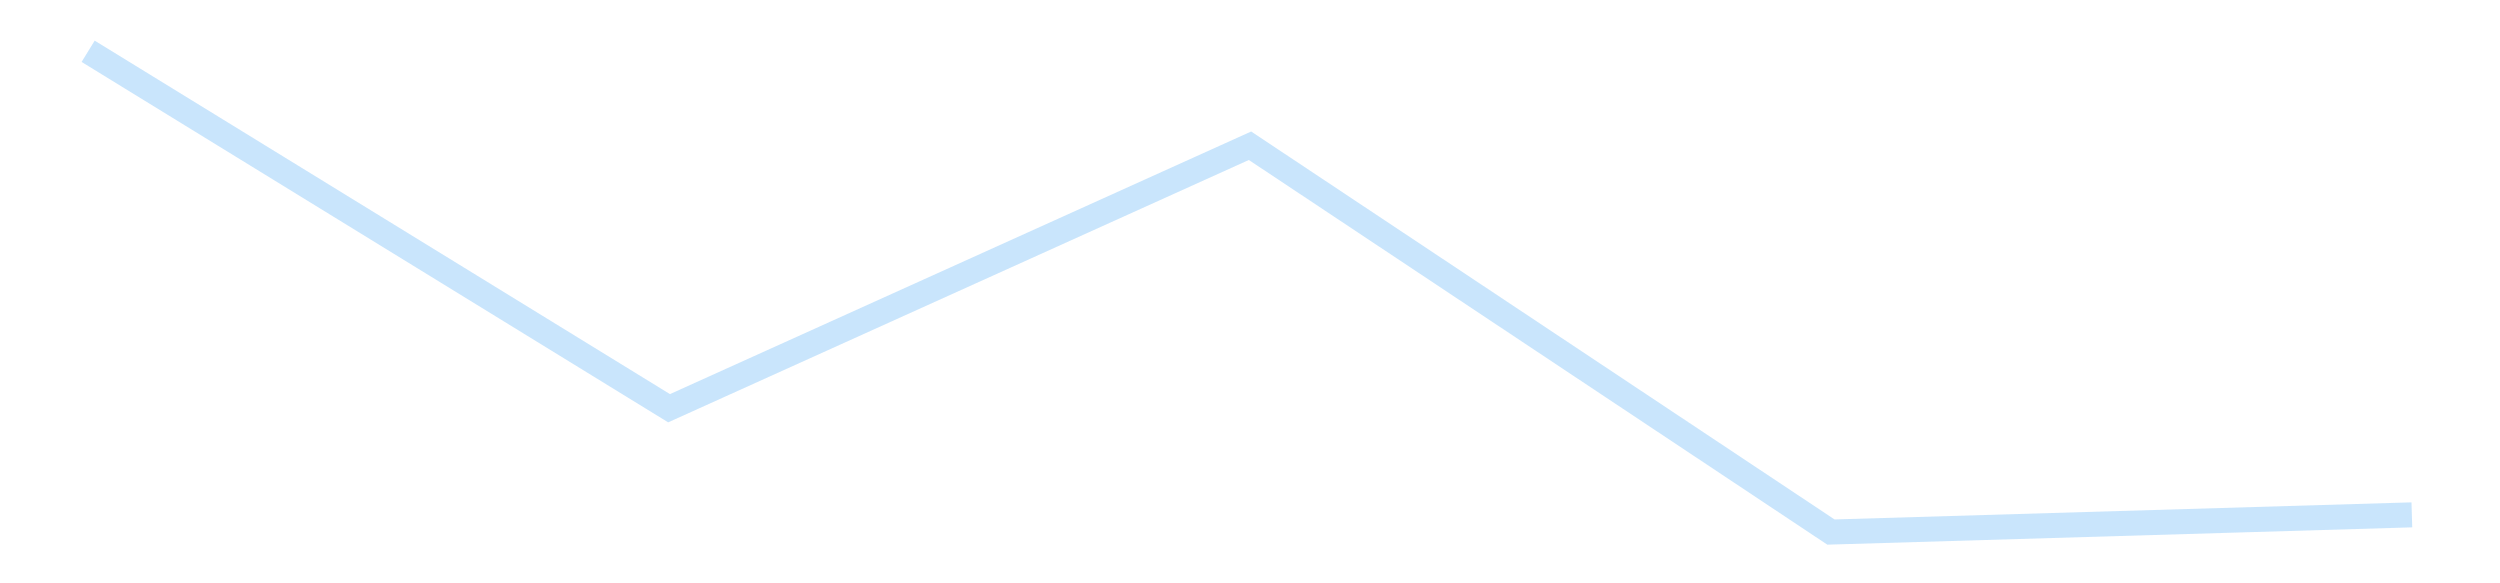 <?xml version='1.0' encoding='utf-8'?>
<svg xmlns="http://www.w3.org/2000/svg" xmlns:xlink="http://www.w3.org/1999/xlink" id="chart-baf75deb-9ab3-46e2-890d-e5dc3619cfac" class="pygal-chart pygal-sparkline" viewBox="0 0 300 70" width="300" height="70"><!--Generated with pygal 3.0.4 (lxml) ©Kozea 2012-2016 on 2025-11-03--><!--http://pygal.org--><!--http://github.com/Kozea/pygal--><defs><style type="text/css">#chart-baf75deb-9ab3-46e2-890d-e5dc3619cfac{-webkit-user-select:none;-webkit-font-smoothing:antialiased;font-family:Consolas,"Liberation Mono",Menlo,Courier,monospace}#chart-baf75deb-9ab3-46e2-890d-e5dc3619cfac .title{font-family:Consolas,"Liberation Mono",Menlo,Courier,monospace;font-size:16px}#chart-baf75deb-9ab3-46e2-890d-e5dc3619cfac .legends .legend text{font-family:Consolas,"Liberation Mono",Menlo,Courier,monospace;font-size:14px}#chart-baf75deb-9ab3-46e2-890d-e5dc3619cfac .axis text{font-family:Consolas,"Liberation Mono",Menlo,Courier,monospace;font-size:10px}#chart-baf75deb-9ab3-46e2-890d-e5dc3619cfac .axis text.major{font-family:Consolas,"Liberation Mono",Menlo,Courier,monospace;font-size:10px}#chart-baf75deb-9ab3-46e2-890d-e5dc3619cfac .text-overlay text.value{font-family:Consolas,"Liberation Mono",Menlo,Courier,monospace;font-size:16px}#chart-baf75deb-9ab3-46e2-890d-e5dc3619cfac .text-overlay text.label{font-family:Consolas,"Liberation Mono",Menlo,Courier,monospace;font-size:10px}#chart-baf75deb-9ab3-46e2-890d-e5dc3619cfac .tooltip{font-family:Consolas,"Liberation Mono",Menlo,Courier,monospace;font-size:14px}#chart-baf75deb-9ab3-46e2-890d-e5dc3619cfac text.no_data{font-family:Consolas,"Liberation Mono",Menlo,Courier,monospace;font-size:64px}
#chart-baf75deb-9ab3-46e2-890d-e5dc3619cfac{background-color:transparent}#chart-baf75deb-9ab3-46e2-890d-e5dc3619cfac path,#chart-baf75deb-9ab3-46e2-890d-e5dc3619cfac line,#chart-baf75deb-9ab3-46e2-890d-e5dc3619cfac rect,#chart-baf75deb-9ab3-46e2-890d-e5dc3619cfac circle{-webkit-transition:150ms;-moz-transition:150ms;transition:150ms}#chart-baf75deb-9ab3-46e2-890d-e5dc3619cfac .graph &gt; .background{fill:transparent}#chart-baf75deb-9ab3-46e2-890d-e5dc3619cfac .plot &gt; .background{fill:transparent}#chart-baf75deb-9ab3-46e2-890d-e5dc3619cfac .graph{fill:rgba(0,0,0,.87)}#chart-baf75deb-9ab3-46e2-890d-e5dc3619cfac text.no_data{fill:rgba(0,0,0,1)}#chart-baf75deb-9ab3-46e2-890d-e5dc3619cfac .title{fill:rgba(0,0,0,1)}#chart-baf75deb-9ab3-46e2-890d-e5dc3619cfac .legends .legend text{fill:rgba(0,0,0,.87)}#chart-baf75deb-9ab3-46e2-890d-e5dc3619cfac .legends .legend:hover text{fill:rgba(0,0,0,1)}#chart-baf75deb-9ab3-46e2-890d-e5dc3619cfac .axis .line{stroke:rgba(0,0,0,1)}#chart-baf75deb-9ab3-46e2-890d-e5dc3619cfac .axis .guide.line{stroke:rgba(0,0,0,.54)}#chart-baf75deb-9ab3-46e2-890d-e5dc3619cfac .axis .major.line{stroke:rgba(0,0,0,.87)}#chart-baf75deb-9ab3-46e2-890d-e5dc3619cfac .axis text.major{fill:rgba(0,0,0,1)}#chart-baf75deb-9ab3-46e2-890d-e5dc3619cfac .axis.y .guides:hover .guide.line,#chart-baf75deb-9ab3-46e2-890d-e5dc3619cfac .line-graph .axis.x .guides:hover .guide.line,#chart-baf75deb-9ab3-46e2-890d-e5dc3619cfac .stackedline-graph .axis.x .guides:hover .guide.line,#chart-baf75deb-9ab3-46e2-890d-e5dc3619cfac .xy-graph .axis.x .guides:hover .guide.line{stroke:rgba(0,0,0,1)}#chart-baf75deb-9ab3-46e2-890d-e5dc3619cfac .axis .guides:hover text{fill:rgba(0,0,0,1)}#chart-baf75deb-9ab3-46e2-890d-e5dc3619cfac .reactive{fill-opacity:.7;stroke-opacity:.8;stroke-width:3}#chart-baf75deb-9ab3-46e2-890d-e5dc3619cfac .ci{stroke:rgba(0,0,0,.87)}#chart-baf75deb-9ab3-46e2-890d-e5dc3619cfac .reactive.active,#chart-baf75deb-9ab3-46e2-890d-e5dc3619cfac .active .reactive{fill-opacity:.8;stroke-opacity:.9;stroke-width:4}#chart-baf75deb-9ab3-46e2-890d-e5dc3619cfac .ci .reactive.active{stroke-width:1.5}#chart-baf75deb-9ab3-46e2-890d-e5dc3619cfac .series text{fill:rgba(0,0,0,1)}#chart-baf75deb-9ab3-46e2-890d-e5dc3619cfac .tooltip rect{fill:transparent;stroke:rgba(0,0,0,1);-webkit-transition:opacity 150ms;-moz-transition:opacity 150ms;transition:opacity 150ms}#chart-baf75deb-9ab3-46e2-890d-e5dc3619cfac .tooltip .label{fill:rgba(0,0,0,.87)}#chart-baf75deb-9ab3-46e2-890d-e5dc3619cfac .tooltip .label{fill:rgba(0,0,0,.87)}#chart-baf75deb-9ab3-46e2-890d-e5dc3619cfac .tooltip .legend{font-size:.8em;fill:rgba(0,0,0,.54)}#chart-baf75deb-9ab3-46e2-890d-e5dc3619cfac .tooltip .x_label{font-size:.6em;fill:rgba(0,0,0,1)}#chart-baf75deb-9ab3-46e2-890d-e5dc3619cfac .tooltip .xlink{font-size:.5em;text-decoration:underline}#chart-baf75deb-9ab3-46e2-890d-e5dc3619cfac .tooltip .value{font-size:1.5em}#chart-baf75deb-9ab3-46e2-890d-e5dc3619cfac .bound{font-size:.5em}#chart-baf75deb-9ab3-46e2-890d-e5dc3619cfac .max-value{font-size:.75em;fill:rgba(0,0,0,.54)}#chart-baf75deb-9ab3-46e2-890d-e5dc3619cfac .map-element{fill:transparent;stroke:rgba(0,0,0,.54) !important}#chart-baf75deb-9ab3-46e2-890d-e5dc3619cfac .map-element .reactive{fill-opacity:inherit;stroke-opacity:inherit}#chart-baf75deb-9ab3-46e2-890d-e5dc3619cfac .color-0,#chart-baf75deb-9ab3-46e2-890d-e5dc3619cfac .color-0 a:visited{stroke:#bbdefb;fill:#bbdefb}#chart-baf75deb-9ab3-46e2-890d-e5dc3619cfac .text-overlay .color-0 text{fill:black}
#chart-baf75deb-9ab3-46e2-890d-e5dc3619cfac text.no_data{text-anchor:middle}#chart-baf75deb-9ab3-46e2-890d-e5dc3619cfac .guide.line{fill:none}#chart-baf75deb-9ab3-46e2-890d-e5dc3619cfac .centered{text-anchor:middle}#chart-baf75deb-9ab3-46e2-890d-e5dc3619cfac .title{text-anchor:middle}#chart-baf75deb-9ab3-46e2-890d-e5dc3619cfac .legends .legend text{fill-opacity:1}#chart-baf75deb-9ab3-46e2-890d-e5dc3619cfac .axis.x text{text-anchor:middle}#chart-baf75deb-9ab3-46e2-890d-e5dc3619cfac .axis.x:not(.web) text[transform]{text-anchor:start}#chart-baf75deb-9ab3-46e2-890d-e5dc3619cfac .axis.x:not(.web) text[transform].backwards{text-anchor:end}#chart-baf75deb-9ab3-46e2-890d-e5dc3619cfac .axis.y text{text-anchor:end}#chart-baf75deb-9ab3-46e2-890d-e5dc3619cfac .axis.y text[transform].backwards{text-anchor:start}#chart-baf75deb-9ab3-46e2-890d-e5dc3619cfac .axis.y2 text{text-anchor:start}#chart-baf75deb-9ab3-46e2-890d-e5dc3619cfac .axis.y2 text[transform].backwards{text-anchor:end}#chart-baf75deb-9ab3-46e2-890d-e5dc3619cfac .axis .guide.line{stroke-dasharray:4,4;stroke:black}#chart-baf75deb-9ab3-46e2-890d-e5dc3619cfac .axis .major.guide.line{stroke-dasharray:6,6;stroke:black}#chart-baf75deb-9ab3-46e2-890d-e5dc3619cfac .horizontal .axis.y .guide.line,#chart-baf75deb-9ab3-46e2-890d-e5dc3619cfac .horizontal .axis.y2 .guide.line,#chart-baf75deb-9ab3-46e2-890d-e5dc3619cfac .vertical .axis.x .guide.line{opacity:0}#chart-baf75deb-9ab3-46e2-890d-e5dc3619cfac .horizontal .axis.always_show .guide.line,#chart-baf75deb-9ab3-46e2-890d-e5dc3619cfac .vertical .axis.always_show .guide.line{opacity:1 !important}#chart-baf75deb-9ab3-46e2-890d-e5dc3619cfac .axis.y .guides:hover .guide.line,#chart-baf75deb-9ab3-46e2-890d-e5dc3619cfac .axis.y2 .guides:hover .guide.line,#chart-baf75deb-9ab3-46e2-890d-e5dc3619cfac .axis.x .guides:hover .guide.line{opacity:1}#chart-baf75deb-9ab3-46e2-890d-e5dc3619cfac .axis .guides:hover text{opacity:1}#chart-baf75deb-9ab3-46e2-890d-e5dc3619cfac .nofill{fill:none}#chart-baf75deb-9ab3-46e2-890d-e5dc3619cfac .subtle-fill{fill-opacity:.2}#chart-baf75deb-9ab3-46e2-890d-e5dc3619cfac .dot{stroke-width:1px;fill-opacity:1;stroke-opacity:1}#chart-baf75deb-9ab3-46e2-890d-e5dc3619cfac .dot.active{stroke-width:5px}#chart-baf75deb-9ab3-46e2-890d-e5dc3619cfac .dot.negative{fill:transparent}#chart-baf75deb-9ab3-46e2-890d-e5dc3619cfac text,#chart-baf75deb-9ab3-46e2-890d-e5dc3619cfac tspan{stroke:none !important}#chart-baf75deb-9ab3-46e2-890d-e5dc3619cfac .series text.active{opacity:1}#chart-baf75deb-9ab3-46e2-890d-e5dc3619cfac .tooltip rect{fill-opacity:.95;stroke-width:.5}#chart-baf75deb-9ab3-46e2-890d-e5dc3619cfac .tooltip text{fill-opacity:1}#chart-baf75deb-9ab3-46e2-890d-e5dc3619cfac .showable{visibility:hidden}#chart-baf75deb-9ab3-46e2-890d-e5dc3619cfac .showable.shown{visibility:visible}#chart-baf75deb-9ab3-46e2-890d-e5dc3619cfac .gauge-background{fill:rgba(229,229,229,1);stroke:none}#chart-baf75deb-9ab3-46e2-890d-e5dc3619cfac .bg-lines{stroke:transparent;stroke-width:2px}</style><script type="text/javascript">window.pygal = window.pygal || {};window.pygal.config = window.pygal.config || {};window.pygal.config['baf75deb-9ab3-46e2-890d-e5dc3619cfac'] = {"allow_interruptions": false, "box_mode": "extremes", "classes": ["pygal-chart", "pygal-sparkline"], "css": ["file://style.css", "file://graph.css"], "defs": [], "disable_xml_declaration": false, "dots_size": 2.5, "dynamic_print_values": false, "explicit_size": true, "fill": false, "force_uri_protocol": "https", "formatter": null, "half_pie": false, "height": 70, "include_x_axis": false, "inner_radius": 0, "interpolate": null, "interpolation_parameters": {}, "interpolation_precision": 250, "inverse_y_axis": false, "js": [], "legend_at_bottom": false, "legend_at_bottom_columns": null, "legend_box_size": 12, "logarithmic": false, "margin": 5, "margin_bottom": null, "margin_left": null, "margin_right": null, "margin_top": null, "max_scale": 2, "min_scale": 1, "missing_value_fill_truncation": "x", "no_data_text": "", "no_prefix": false, "order_min": null, "pretty_print": false, "print_labels": false, "print_values": false, "print_values_position": "center", "print_zeroes": true, "range": null, "rounded_bars": null, "secondary_range": null, "show_dots": false, "show_legend": false, "show_minor_x_labels": true, "show_minor_y_labels": true, "show_only_major_dots": false, "show_x_guides": false, "show_x_labels": false, "show_y_guides": true, "show_y_labels": false, "spacing": 0, "stack_from_top": false, "strict": false, "stroke": true, "stroke_style": null, "style": {"background": "transparent", "ci_colors": [], "colors": ["#bbdefb"], "dot_opacity": "1", "font_family": "Consolas, \"Liberation Mono\", Menlo, Courier, monospace", "foreground": "rgba(0, 0, 0, .87)", "foreground_strong": "rgba(0, 0, 0, 1)", "foreground_subtle": "rgba(0, 0, 0, .54)", "guide_stroke_color": "black", "guide_stroke_dasharray": "4,4", "label_font_family": "Consolas, \"Liberation Mono\", Menlo, Courier, monospace", "label_font_size": 10, "legend_font_family": "Consolas, \"Liberation Mono\", Menlo, Courier, monospace", "legend_font_size": 14, "major_guide_stroke_color": "black", "major_guide_stroke_dasharray": "6,6", "major_label_font_family": "Consolas, \"Liberation Mono\", Menlo, Courier, monospace", "major_label_font_size": 10, "no_data_font_family": "Consolas, \"Liberation Mono\", Menlo, Courier, monospace", "no_data_font_size": 64, "opacity": ".7", "opacity_hover": ".8", "plot_background": "transparent", "stroke_opacity": ".8", "stroke_opacity_hover": ".9", "stroke_width": 3, "stroke_width_hover": "4", "title_font_family": "Consolas, \"Liberation Mono\", Menlo, Courier, monospace", "title_font_size": 16, "tooltip_font_family": "Consolas, \"Liberation Mono\", Menlo, Courier, monospace", "tooltip_font_size": 14, "transition": "150ms", "value_background": "rgba(229, 229, 229, 1)", "value_colors": [], "value_font_family": "Consolas, \"Liberation Mono\", Menlo, Courier, monospace", "value_font_size": 16, "value_label_font_family": "Consolas, \"Liberation Mono\", Menlo, Courier, monospace", "value_label_font_size": 10}, "title": null, "tooltip_border_radius": 0, "tooltip_fancy_mode": true, "truncate_label": null, "truncate_legend": null, "width": 300, "x_label_rotation": 0, "x_labels": null, "x_labels_major": null, "x_labels_major_count": null, "x_labels_major_every": null, "x_title": null, "xrange": null, "y_label_rotation": 0, "y_labels": null, "y_labels_major": null, "y_labels_major_count": null, "y_labels_major_every": null, "y_title": null, "zero": 0, "legends": [""]}</script></defs><title>Pygal</title><g class="graph line-graph vertical"><rect x="0" y="0" width="300" height="70" class="background"/><g transform="translate(5, 5)" class="plot"><rect x="0" y="0" width="290" height="60" class="background"/><g class="series serie-0 color-0"><path d="M5.577 1.154 L75.288 43.987 145 12.489 214.712 58.846 284.423 56.782" class="line reactive nofill"/></g></g><g class="titles"/><g transform="translate(5, 5)" class="plot overlay"><g class="series serie-0 color-0"/></g><g transform="translate(5, 5)" class="plot text-overlay"><g class="series serie-0 color-0"/></g><g transform="translate(5, 5)" class="plot tooltip-overlay"><g transform="translate(0 0)" style="opacity: 0" class="tooltip"><rect rx="0" ry="0" width="0" height="0" class="tooltip-box"/><g class="text"/></g></g></g></svg>
